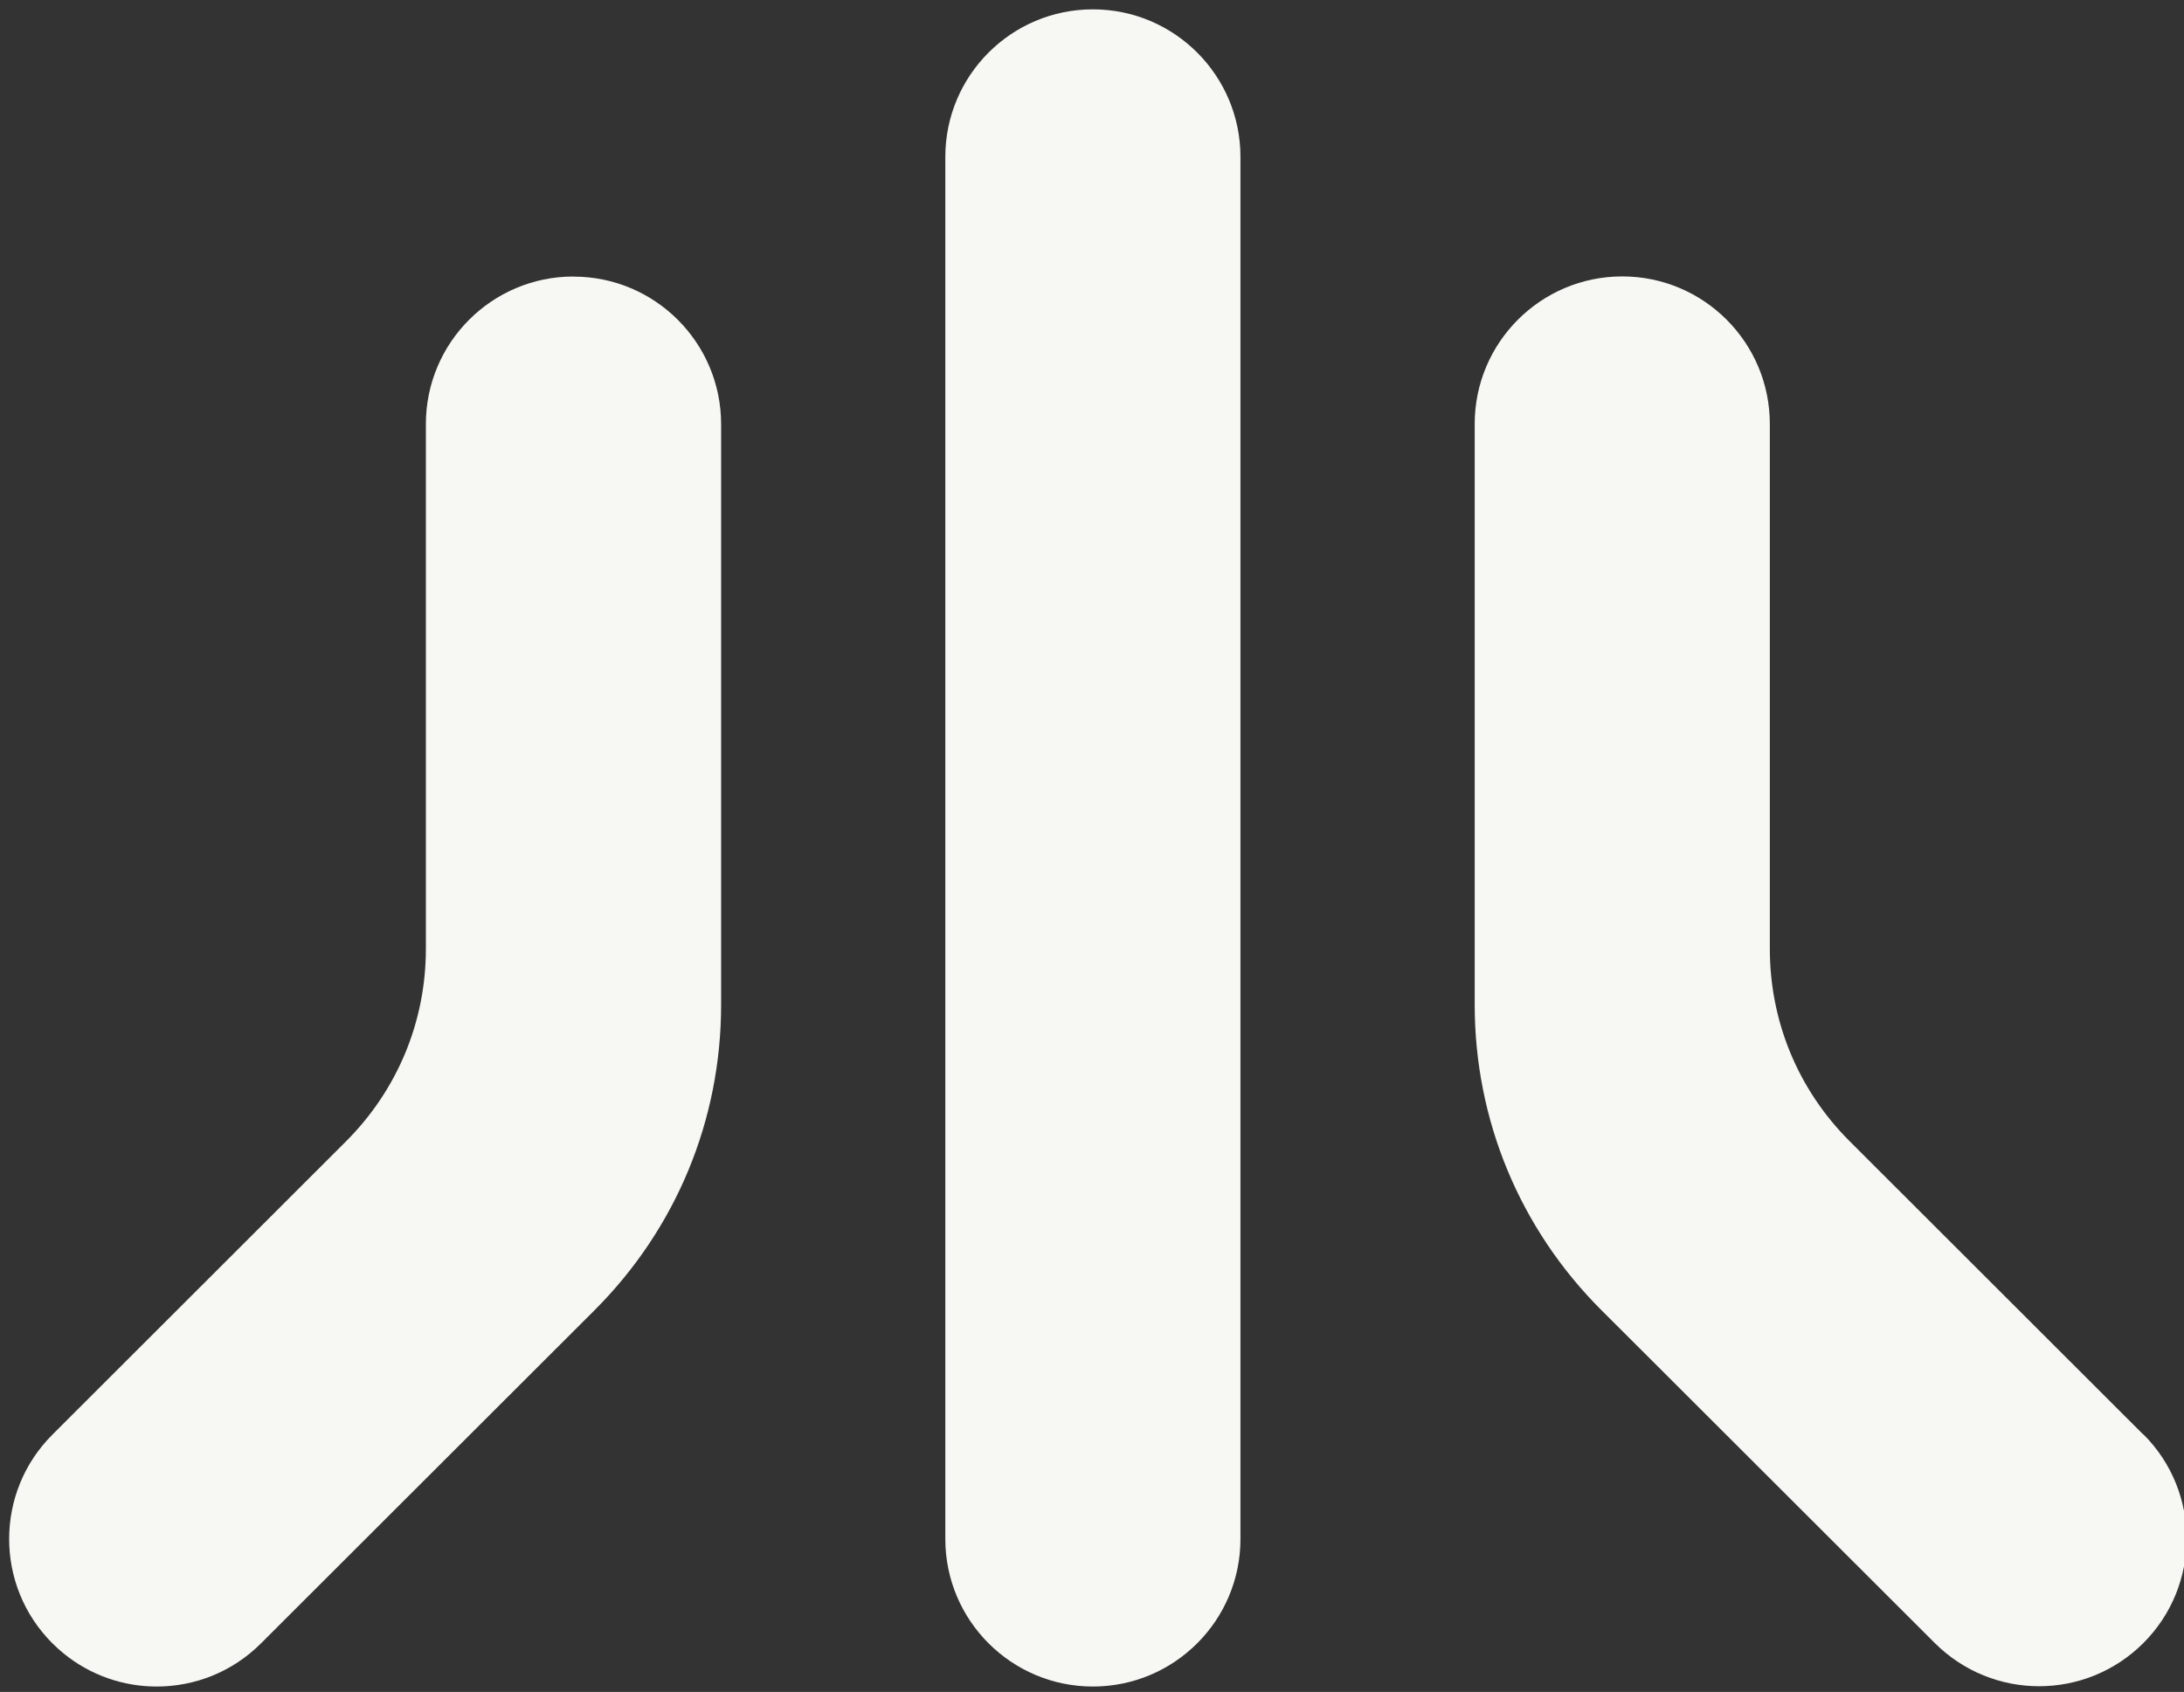 <?xml version="1.0" encoding="UTF-8" standalone="no"?>
<!DOCTYPE svg PUBLIC "-//W3C//DTD SVG 1.1//EN" "http://www.w3.org/Graphics/SVG/1.1/DTD/svg11.dtd">
<svg width="100%" height="100%" viewBox="0 0 222 172" version="1.1" xmlns="http://www.w3.org/2000/svg" xmlns:xlink="http://www.w3.org/1999/xlink" xml:space="preserve" xmlns:serif="http://www.serif.com/" style="fill-rule:evenodd;clip-rule:evenodd;stroke-linejoin:round;stroke-miterlimit:2;">
    <rect x="0" y="0" width="222" height="172" fill="#333333" stroke="none"/>
    <g transform="matrix(1,0,0,1,-49,-50)">
        <path d="M160.09,50.95C151.81,50.95 145.09,57.67 145.09,65.95L145.09,206.45C145.09,214.73 151.81,221.45 160.09,221.45C168.37,221.45 175.09,214.73 175.09,206.45L175.09,65.95C175.09,57.67 168.37,50.95 160.09,50.95Z" style="fill:rgb(247,247,243);fill-rule:nonzero;"/>
        <path d="M107.29,78.11C99.01,78.11 92.29,84.83 92.29,93.11L92.29,146.45C92.29,153.84 89.41,160.78 84.19,166.01L54.33,195.84C48.47,201.69 48.46,211.19 54.32,217.05C54.69,217.42 55.07,217.76 55.46,218.08C58.21,220.33 61.57,221.45 64.93,221.45C68.77,221.45 72.6,219.99 75.53,217.06L109.41,183.22C117.72,174.92 122.3,163.88 122.3,152.14L122.3,93.12C122.3,84.84 115.58,78.12 107.3,78.12L107.29,78.11Z" style="fill:rgb(247,247,243);fill-rule:nonzero;"/>
        <path d="M266.86,195.83L236.99,165.99C231.77,160.77 228.9,153.83 228.9,146.44L228.9,93.1C228.9,84.82 222.18,78.1 213.9,78.1C205.62,78.1 198.9,84.82 198.9,93.1L198.9,152.12C198.9,163.86 203.48,174.9 211.79,183.2L215.81,187.21L245.67,217.03C248.6,219.95 252.43,221.42 256.27,221.42C260.11,221.42 263.95,219.95 266.88,217.02C272.73,211.16 272.73,201.66 266.87,195.81L266.86,195.83Z" style="fill:rgb(247,247,243);fill-rule:nonzero;"/>
    </g>
</svg>
